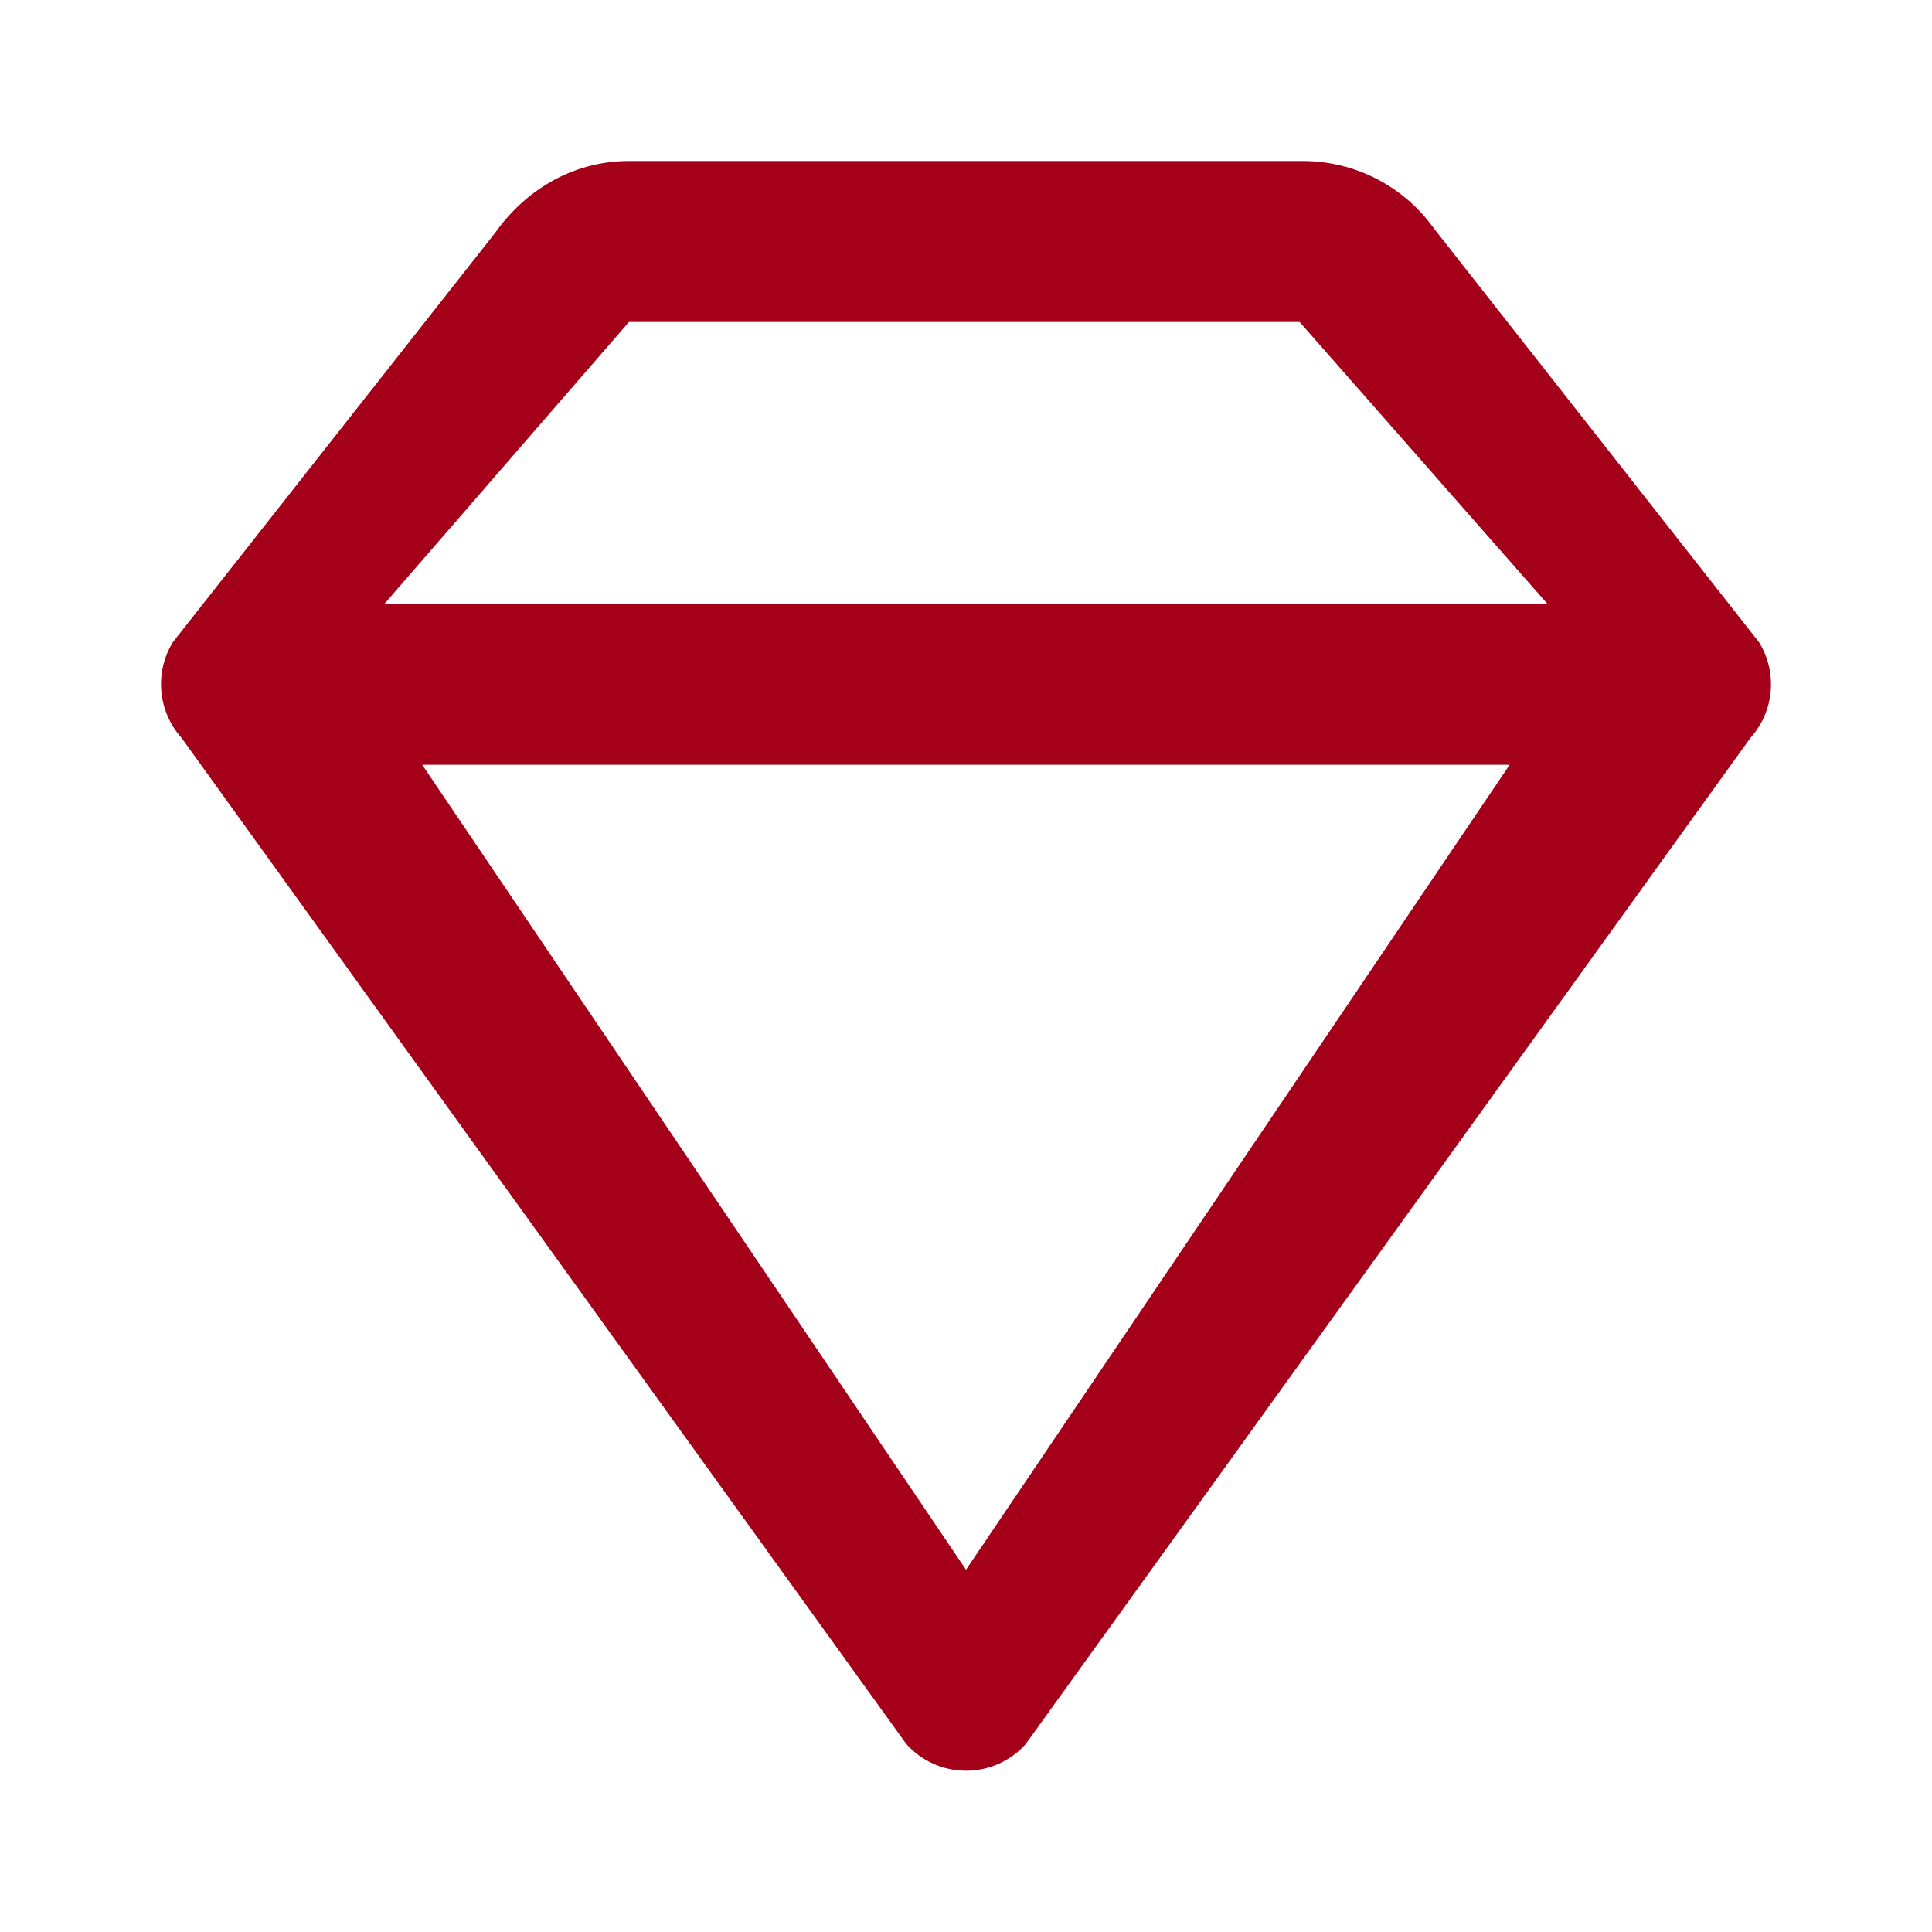<?xml version="1.0" encoding="UTF-8"?> <svg xmlns="http://www.w3.org/2000/svg" width="48" height="48" viewBox="0 0 48 48" fill="none"><path d="M35.626 5.676C35.256 5.158 34.768 4.736 34.202 4.444C33.637 4.153 33.01 4.001 32.373 4H15.626C14.338 4 13.121 4.626 12.291 5.798L4.291 15.96C4.068 16.327 3.969 16.757 4.009 17.185C4.049 17.613 4.226 18.017 4.513 18.336L22.514 43.326C22.7 43.536 22.929 43.704 23.185 43.819C23.441 43.934 23.718 43.993 23.999 43.993C24.28 43.994 24.557 43.934 24.814 43.82C25.07 43.705 25.299 43.538 25.485 43.328L43.485 18.338C43.774 18.019 43.951 17.615 43.991 17.187C44.031 16.759 43.931 16.329 43.707 15.962L35.626 5.676ZM24 39L10.489 19H37.507L24 39ZM9.553 15L15.626 8H32.289L38.443 15H9.553Z" fill="#A50019"></path></svg> 